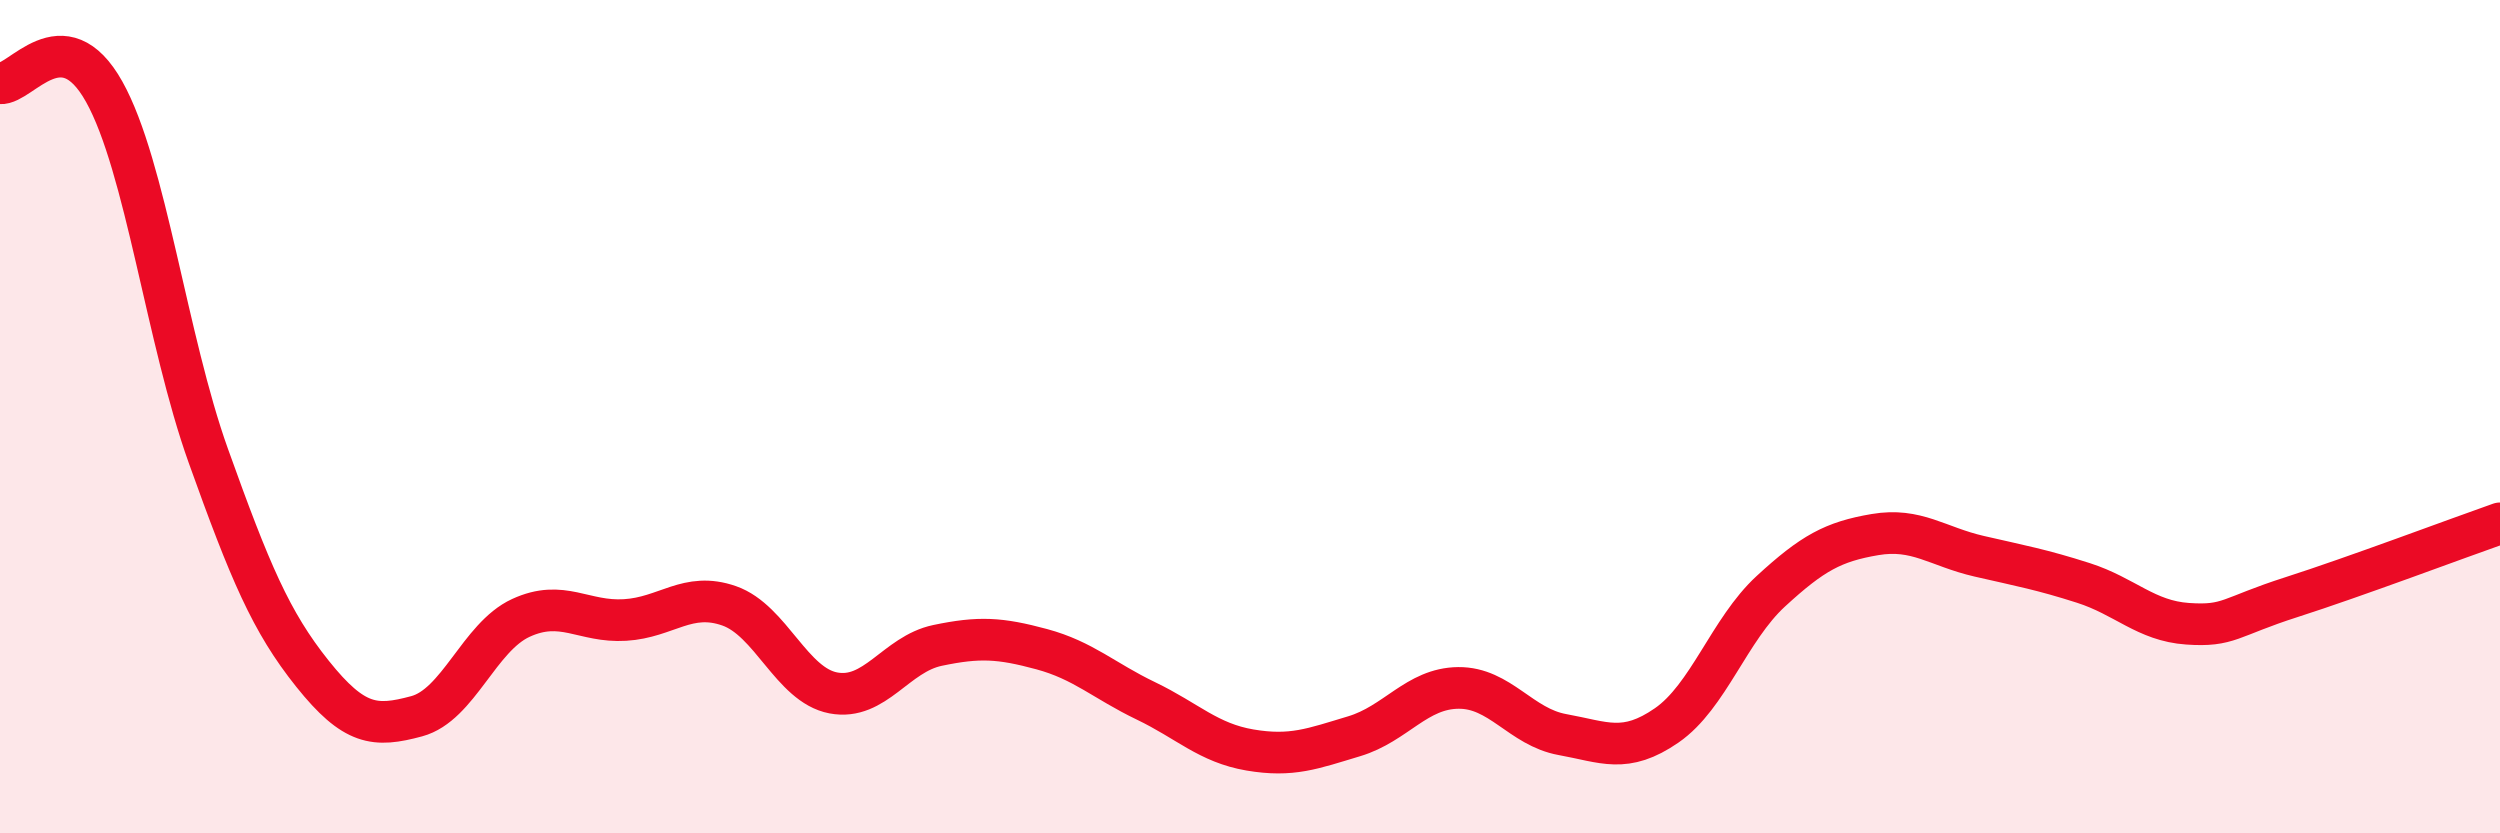 
    <svg width="60" height="20" viewBox="0 0 60 20" xmlns="http://www.w3.org/2000/svg">
      <path
        d="M 0,2 C 0.5,2.04 1.5,0.41 2.5,2.2 C 3.5,3.99 4,8.15 5,10.94 C 6,13.73 6.5,14.92 7.5,16.17 C 8.5,17.42 9,17.46 10,17.19 C 11,16.92 11.5,15.29 12.5,14.83 C 13.5,14.37 14,14.94 15,14.88 C 16,14.82 16.5,14.19 17.5,14.54 C 18.5,14.89 19,16.44 20,16.63 C 21,16.82 21.5,15.7 22.5,15.49 C 23.5,15.28 24,15.31 25,15.58 C 26,15.85 26.5,16.34 27.5,16.82 C 28.5,17.3 29,17.83 30,18 C 31,18.17 31.5,17.97 32.5,17.67 C 33.5,17.37 34,16.52 35,16.51 C 36,16.5 36.5,17.45 37.5,17.63 C 38.5,17.81 39,18.1 40,17.41 C 41,16.72 41.5,15.11 42.5,14.19 C 43.5,13.27 44,13 45,12.83 C 46,12.66 46.5,13.12 47.5,13.35 C 48.5,13.58 49,13.67 50,13.99 C 51,14.31 51.5,14.9 52.5,14.97 C 53.5,15.04 53.5,14.81 55,14.33 C 56.5,13.85 59,12.91 60,12.56L60 20L0 20Z"
        fill="#EB0A25"
        opacity="0.1"
        stroke-linecap="round"
        stroke-linejoin="round"
      />
      <path
        d="M 0,2 C 0.5,2.04 1.5,0.41 2.5,2.2 C 3.5,3.99 4,8.15 5,10.94 C 6,13.73 6.5,14.92 7.5,16.17 C 8.5,17.42 9,17.46 10,17.19 C 11,16.92 11.5,15.29 12.5,14.83 C 13.5,14.37 14,14.94 15,14.88 C 16,14.82 16.5,14.19 17.5,14.54 C 18.5,14.89 19,16.44 20,16.63 C 21,16.82 21.5,15.7 22.5,15.49 C 23.5,15.28 24,15.31 25,15.58 C 26,15.85 26.5,16.34 27.5,16.82 C 28.5,17.3 29,17.83 30,18 C 31,18.17 31.5,17.97 32.5,17.67 C 33.5,17.37 34,16.52 35,16.51 C 36,16.5 36.5,17.45 37.5,17.63 C 38.5,17.81 39,18.1 40,17.41 C 41,16.72 41.5,15.11 42.5,14.19 C 43.5,13.27 44,13 45,12.83 C 46,12.66 46.5,13.12 47.5,13.35 C 48.5,13.58 49,13.67 50,13.99 C 51,14.31 51.5,14.9 52.5,14.97 C 53.5,15.04 53.5,14.81 55,14.33 C 56.5,13.85 59,12.91 60,12.56"
        stroke="#EB0A25"
        stroke-width="1"
        fill="none"
        stroke-linecap="round"
        stroke-linejoin="round"
      />
    </svg>
  